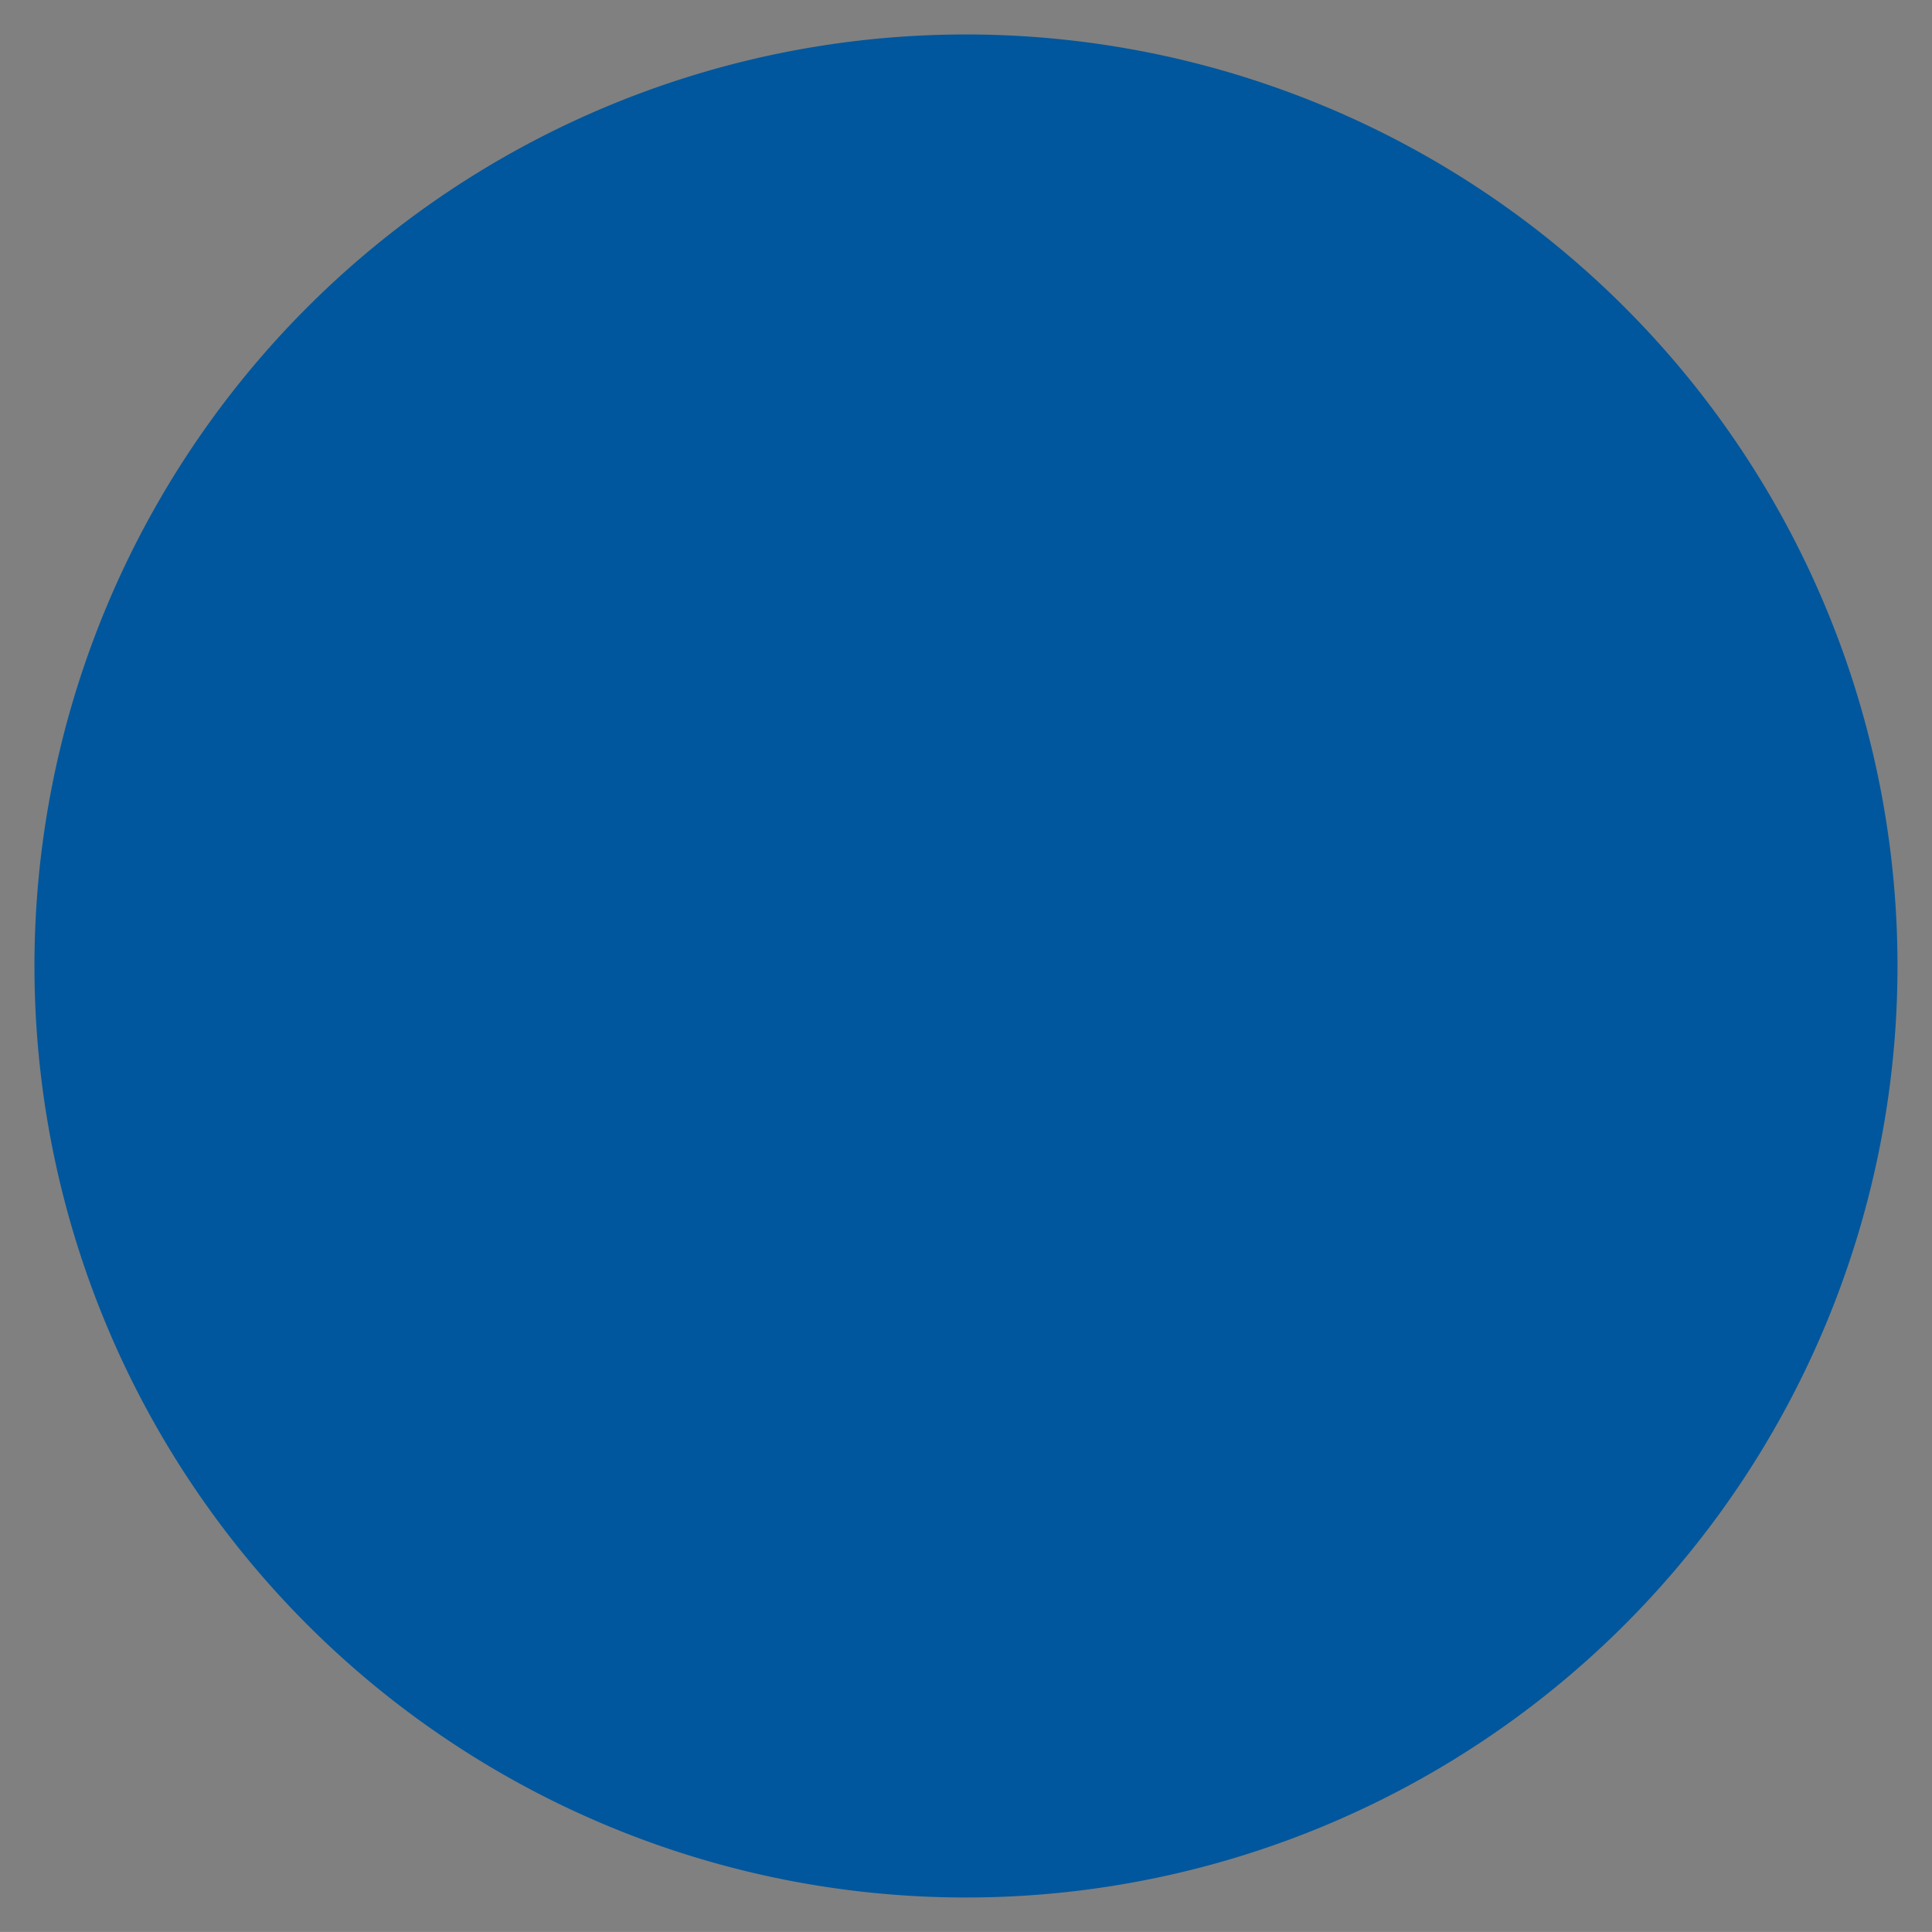 <!--?xml version="1.0" encoding="utf-8"?-->
<!-- Generator: Adobe Illustrator 15.0.0, SVG Export Plug-In . SVG Version: 6.00 Build 0)  -->

<svg version="1.1" id="Livello_1" xmlns="http://www.w3.org/2000/svg" xmlns:xlink="http://www.w3.org/1999/xlink" x="0px" y="0px" width="168.193px" height="168.19px" viewBox="-68.762 -68.766 168.193 168.19" enable-background="new -68.762 -68.766 168.193 168.19" xml:space="preserve" class="">
<rect x="-68.762" y="-68.766" width="168.193" height="168.19" fill="#808080" stroke="none"/>
<g>
	<path fill="none" stroke="#00579D" stroke-width="6" stroke-linejoin="bevel" d="M-65.762,15.329A81.095,81.095 0,1,1 96.428,15.329A81.095,81.095 0,1,1 -65.762,15.329" class="ZhmzAoVZ_0"></path>
	<path fill="#00579D" stroke="#FFFFFF" stroke-width="3" stroke-linejoin="bevel" d="M-65.762,15.329A81.095,81.095 0,1,1 96.428,15.329A81.095,81.095 0,1,1 -65.762,15.329" class="ZhmzAoVZ_1"></path>
	<path fill="none" stroke="#FFFFFF" stroke-width="3" d="M74.362-40.264c7.143,7.143-12.736,38.609-44.412,70.282
		C-1.72,61.688-33.187,81.573-40.329,74.43c-7.143-7.142,12.742-38.611,44.412-70.278C35.757-27.521,67.22-47.406,74.362-40.264z" class="ZhmzAoVZ_2"></path>
	<path fill="none" stroke="#FFFFFF" stroke-width="3" d="M-40.292-41.441C-28.248-53.485,6.66-38.103,37.677-7.083
		C68.699,23.93,84.078,58.839,72.035,70.888C59.992,82.925,25.083,67.552-5.933,36.53C-36.953,5.51-52.334-29.398-40.292-41.441z" class="ZhmzAoVZ_3"></path>
</g>
<style>.ZhmzAoVZ_0{stroke-dasharray:510 512;stroke-dashoffset:511;animation:ZhmzAoVZ_draw_0 7200ms linear 0ms infinite,ZhmzAoVZ_fade 7200ms linear 0ms infinite;}.ZhmzAoVZ_1{stroke-dasharray:510 512;stroke-dashoffset:511;animation:ZhmzAoVZ_draw_1 7200ms linear 0ms infinite,ZhmzAoVZ_fade 7200ms linear 0ms infinite;}.ZhmzAoVZ_2{stroke-dasharray:345 347;stroke-dashoffset:346;animation:ZhmzAoVZ_draw_2 7200ms linear 0ms infinite,ZhmzAoVZ_fade 7200ms linear 0ms infinite;}.ZhmzAoVZ_3{stroke-dasharray:364 366;stroke-dashoffset:365;animation:ZhmzAoVZ_draw_3 7200ms linear 0ms infinite,ZhmzAoVZ_fade 7200ms linear 0ms infinite;}@keyframes ZhmzAoVZ_draw{100%{stroke-dashoffset:0;}}@keyframes ZhmzAoVZ_fade{0%{stroke-opacity:1;}94.444%{stroke-opacity:1;}100%{stroke-opacity:0;}}@keyframes ZhmzAoVZ_draw_0{11.111%{stroke-dashoffset: 511}38.889%{ stroke-dashoffset: 0;}100%{ stroke-dashoffset: 0;}}@keyframes ZhmzAoVZ_draw_1{15.741%{stroke-dashoffset: 511}43.519%{ stroke-dashoffset: 0;}100%{ stroke-dashoffset: 0;}}@keyframes ZhmzAoVZ_draw_2{20.37%{stroke-dashoffset: 346}48.148%{ stroke-dashoffset: 0;}100%{ stroke-dashoffset: 0;}}@keyframes ZhmzAoVZ_draw_3{25%{stroke-dashoffset: 365}52.778%{ stroke-dashoffset: 0;}100%{ stroke-dashoffset: 0;}}</style></svg>
